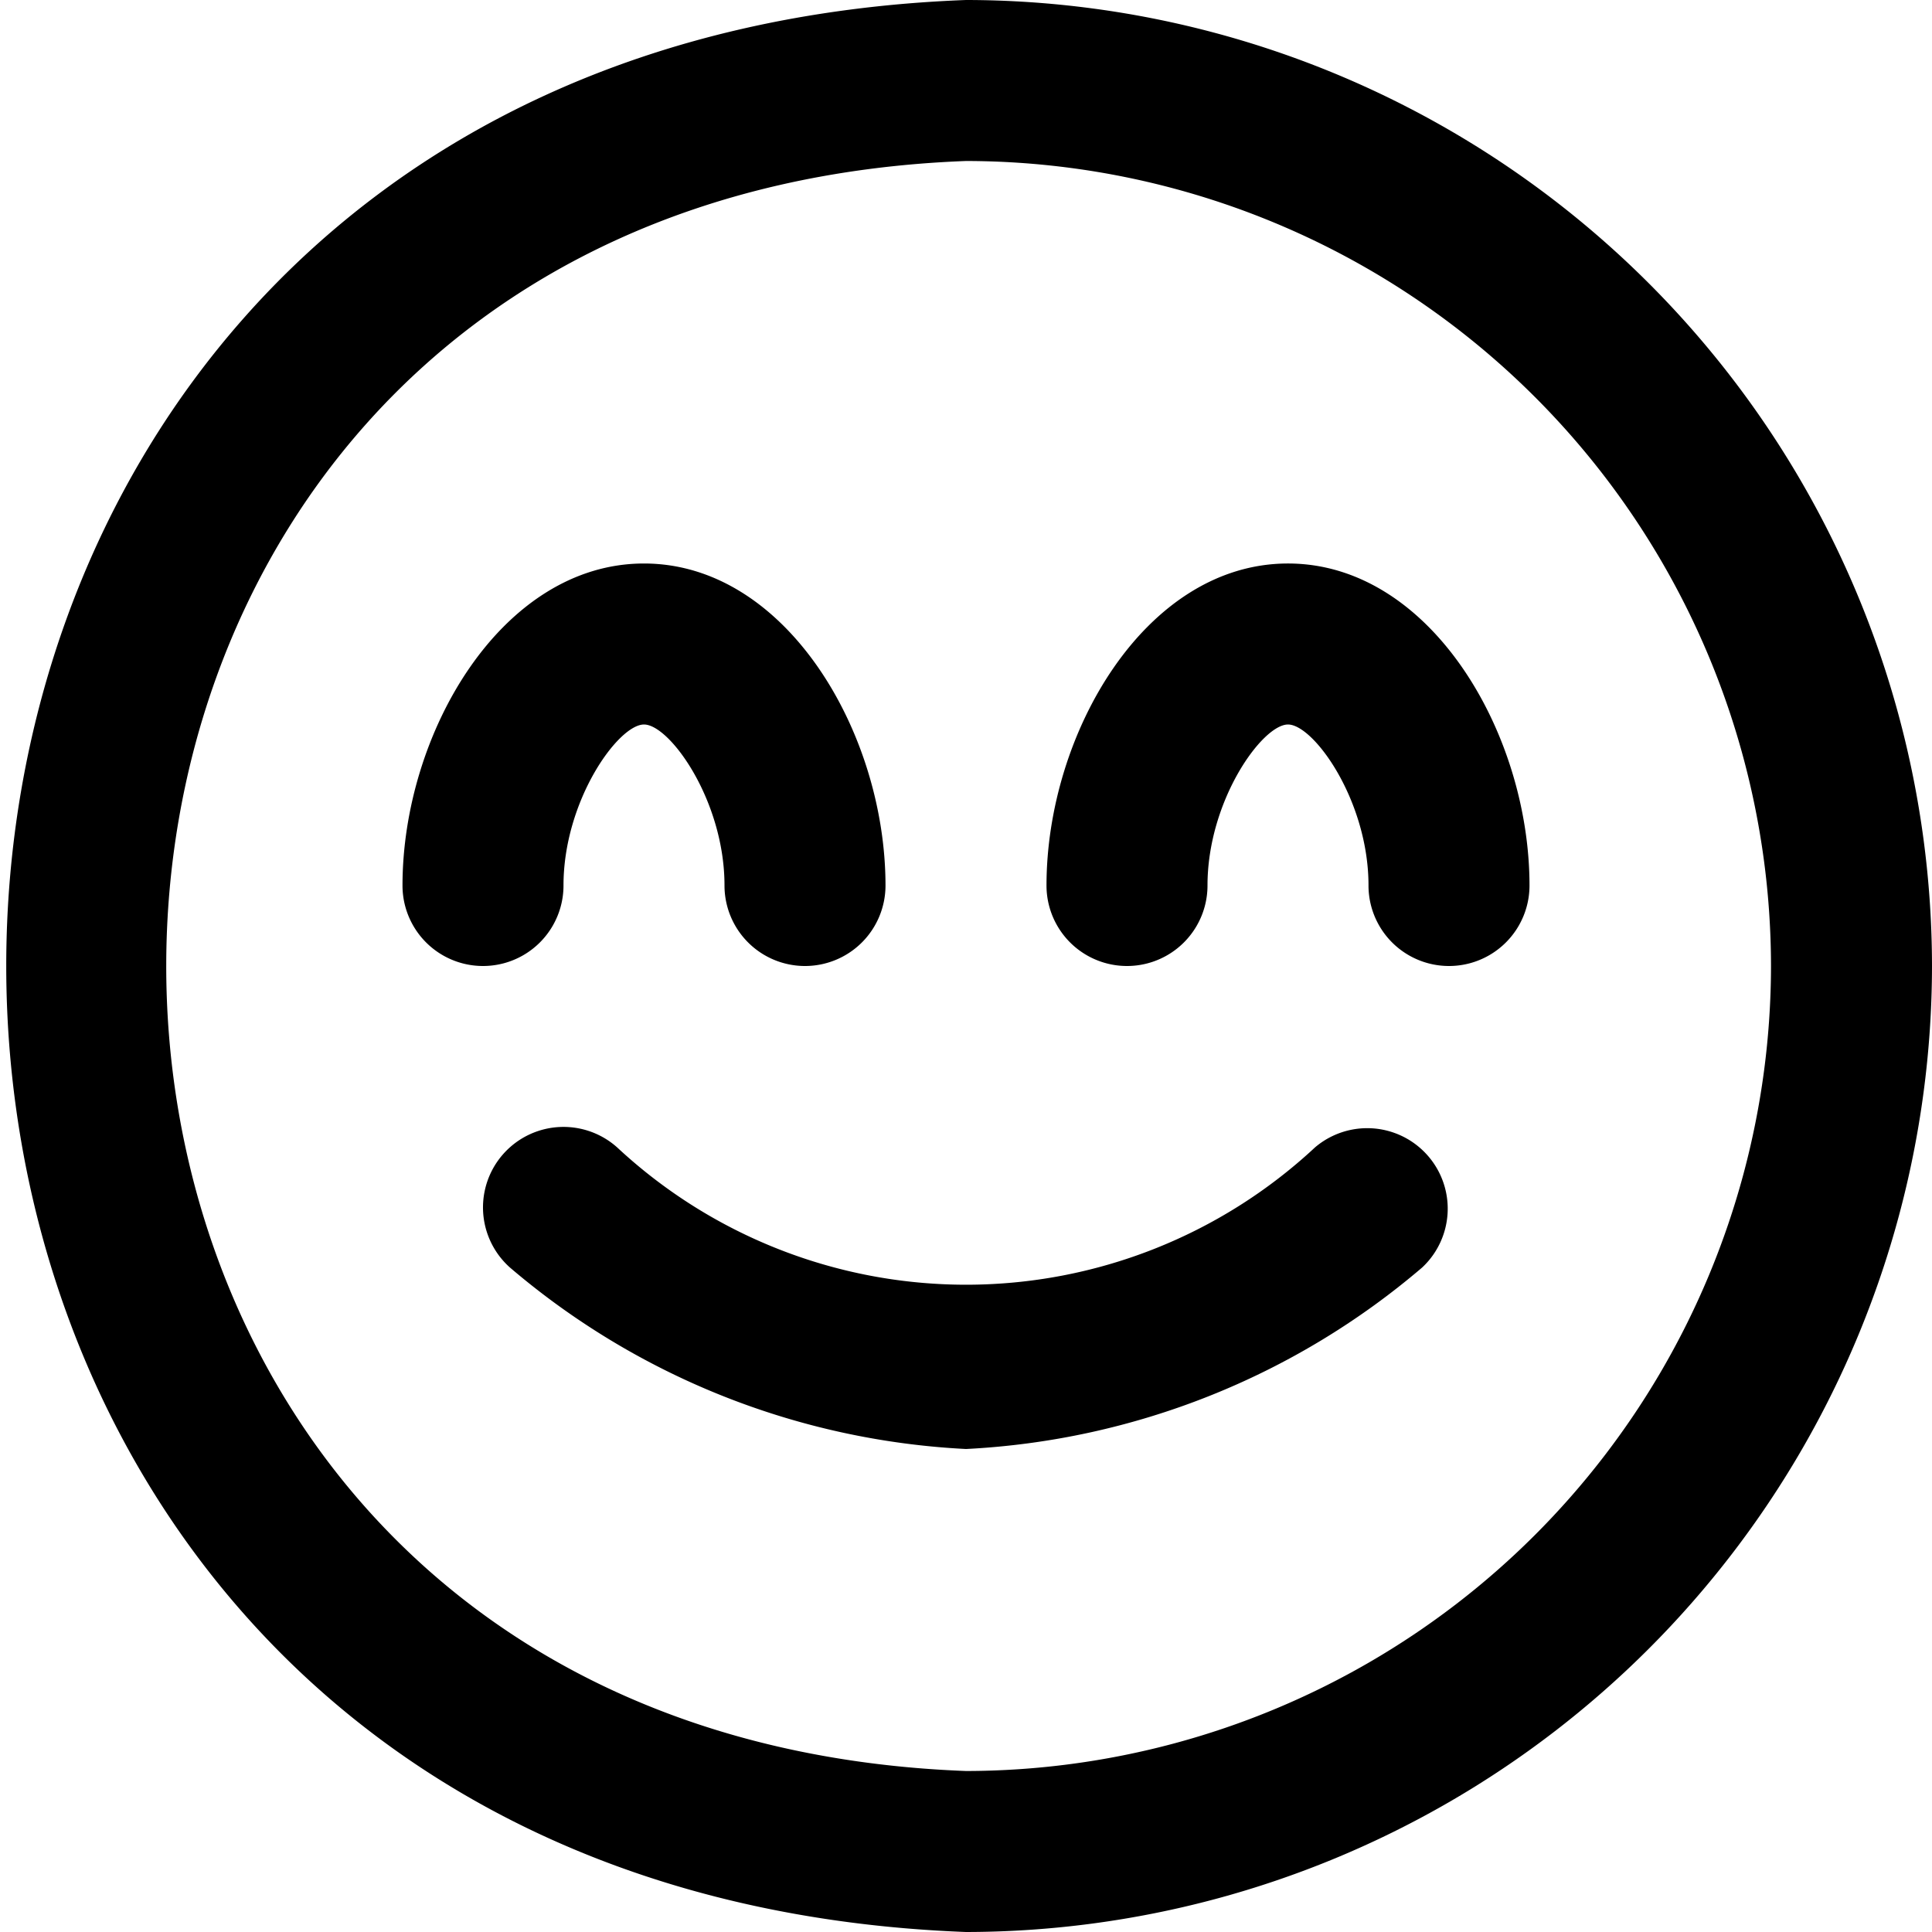 <?xml version="1.0" encoding="UTF-8"?>
<svg xmlns="http://www.w3.org/2000/svg" id="Layer_1" data-name="Layer 1" viewBox="0 0 24 24" width="512" height="512"><path d="M10,12a1,1,0,0,1-1-1c0-1.054-.68-2-1-2s-1,.946-1,2a1,1,0,0,1-2,0C5,9.108,6.232,7,8,7s3,2.108,3,4A1,1,0,0,1,10,12Zm9-1c0-1.892-1.232-4-3-4s-3,2.108-3,4a1,1,0,0,0,2,0c0-1.054.68-2,1-2s1,.946,1,2a1,1,0,0,0,2,0Zm5,1A12.013,12.013,0,0,0,12,0C-3.9.6-3.893,23.4,12,24A12.013,12.013,0,0,0,24,12Zm-2,0A10.011,10.011,0,0,1,12,22C-1.249,21.5-1.244,2.5,12,2A10.011,10.011,0,0,1,22,12Zm-4.334,3.746a1,1,0,0,0-1.33-1.493,6.36,6.36,0,0,1-8.67,0,1,1,0,0,0-1.332,1.492A9.454,9.454,0,0,0,12,18,9.454,9.454,0,0,0,17.666,15.746Z"/></svg>
